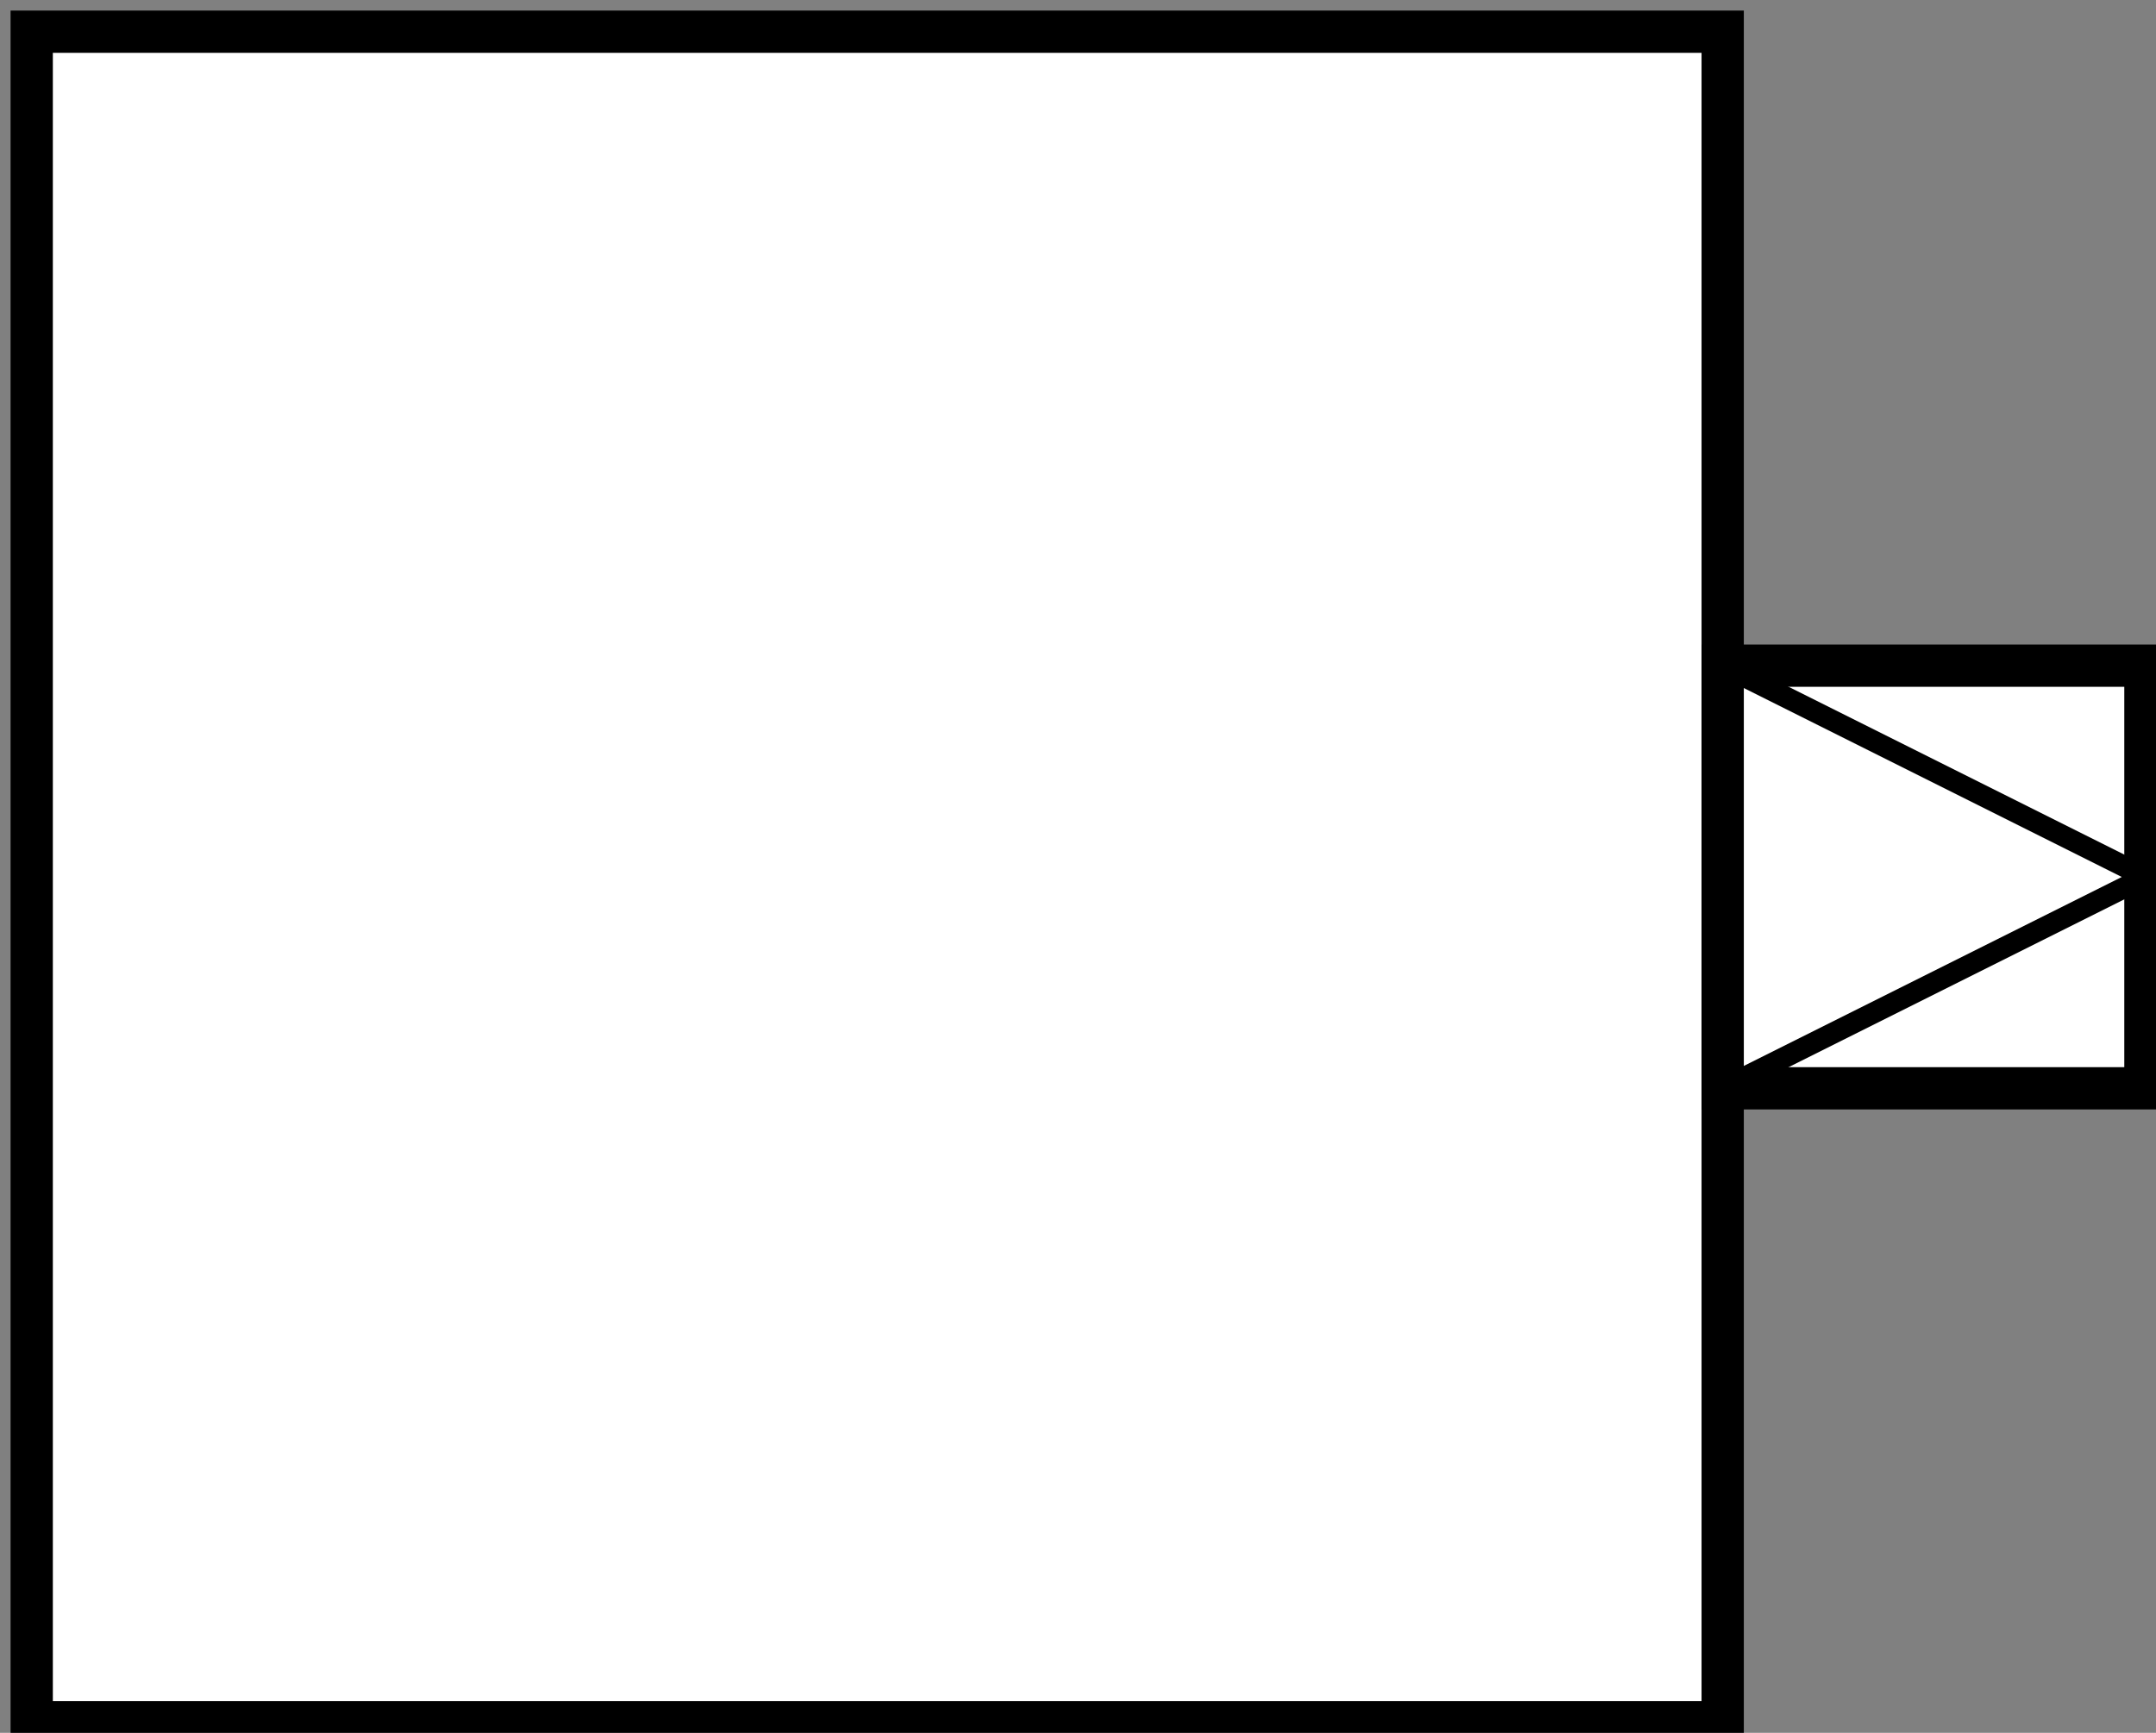 <?xml version="1.0"?>

<svg xmlns="http://www.w3.org/2000/svg" xmlns:xlink="http://www.w3.org/1999/xlink" width="102" height="82" version="1.1" style="background-color: rgb(255, 255, 255);" viewBox="0 0 102 82"><rect x="0" y="0" width="102" height="82" fill="#808080" stroke="none"/><defs></defs><g transform="translate(0.5,0.5)"><rect x="1" y="1" width="80" height="80" fill="#ffffff" stroke="#000000" stroke-width="2" pointer-events="none"></rect><rect x="81" y="31" width="20" height="20" fill="#ffffff" stroke="#000000" stroke-width="2" pointer-events="none"></rect><path d="M 81 31 L 101 41 L 81 51 Z" fill="none" stroke="#000000" stroke-miterlimit="10" pointer-events="none"></path></g></svg>